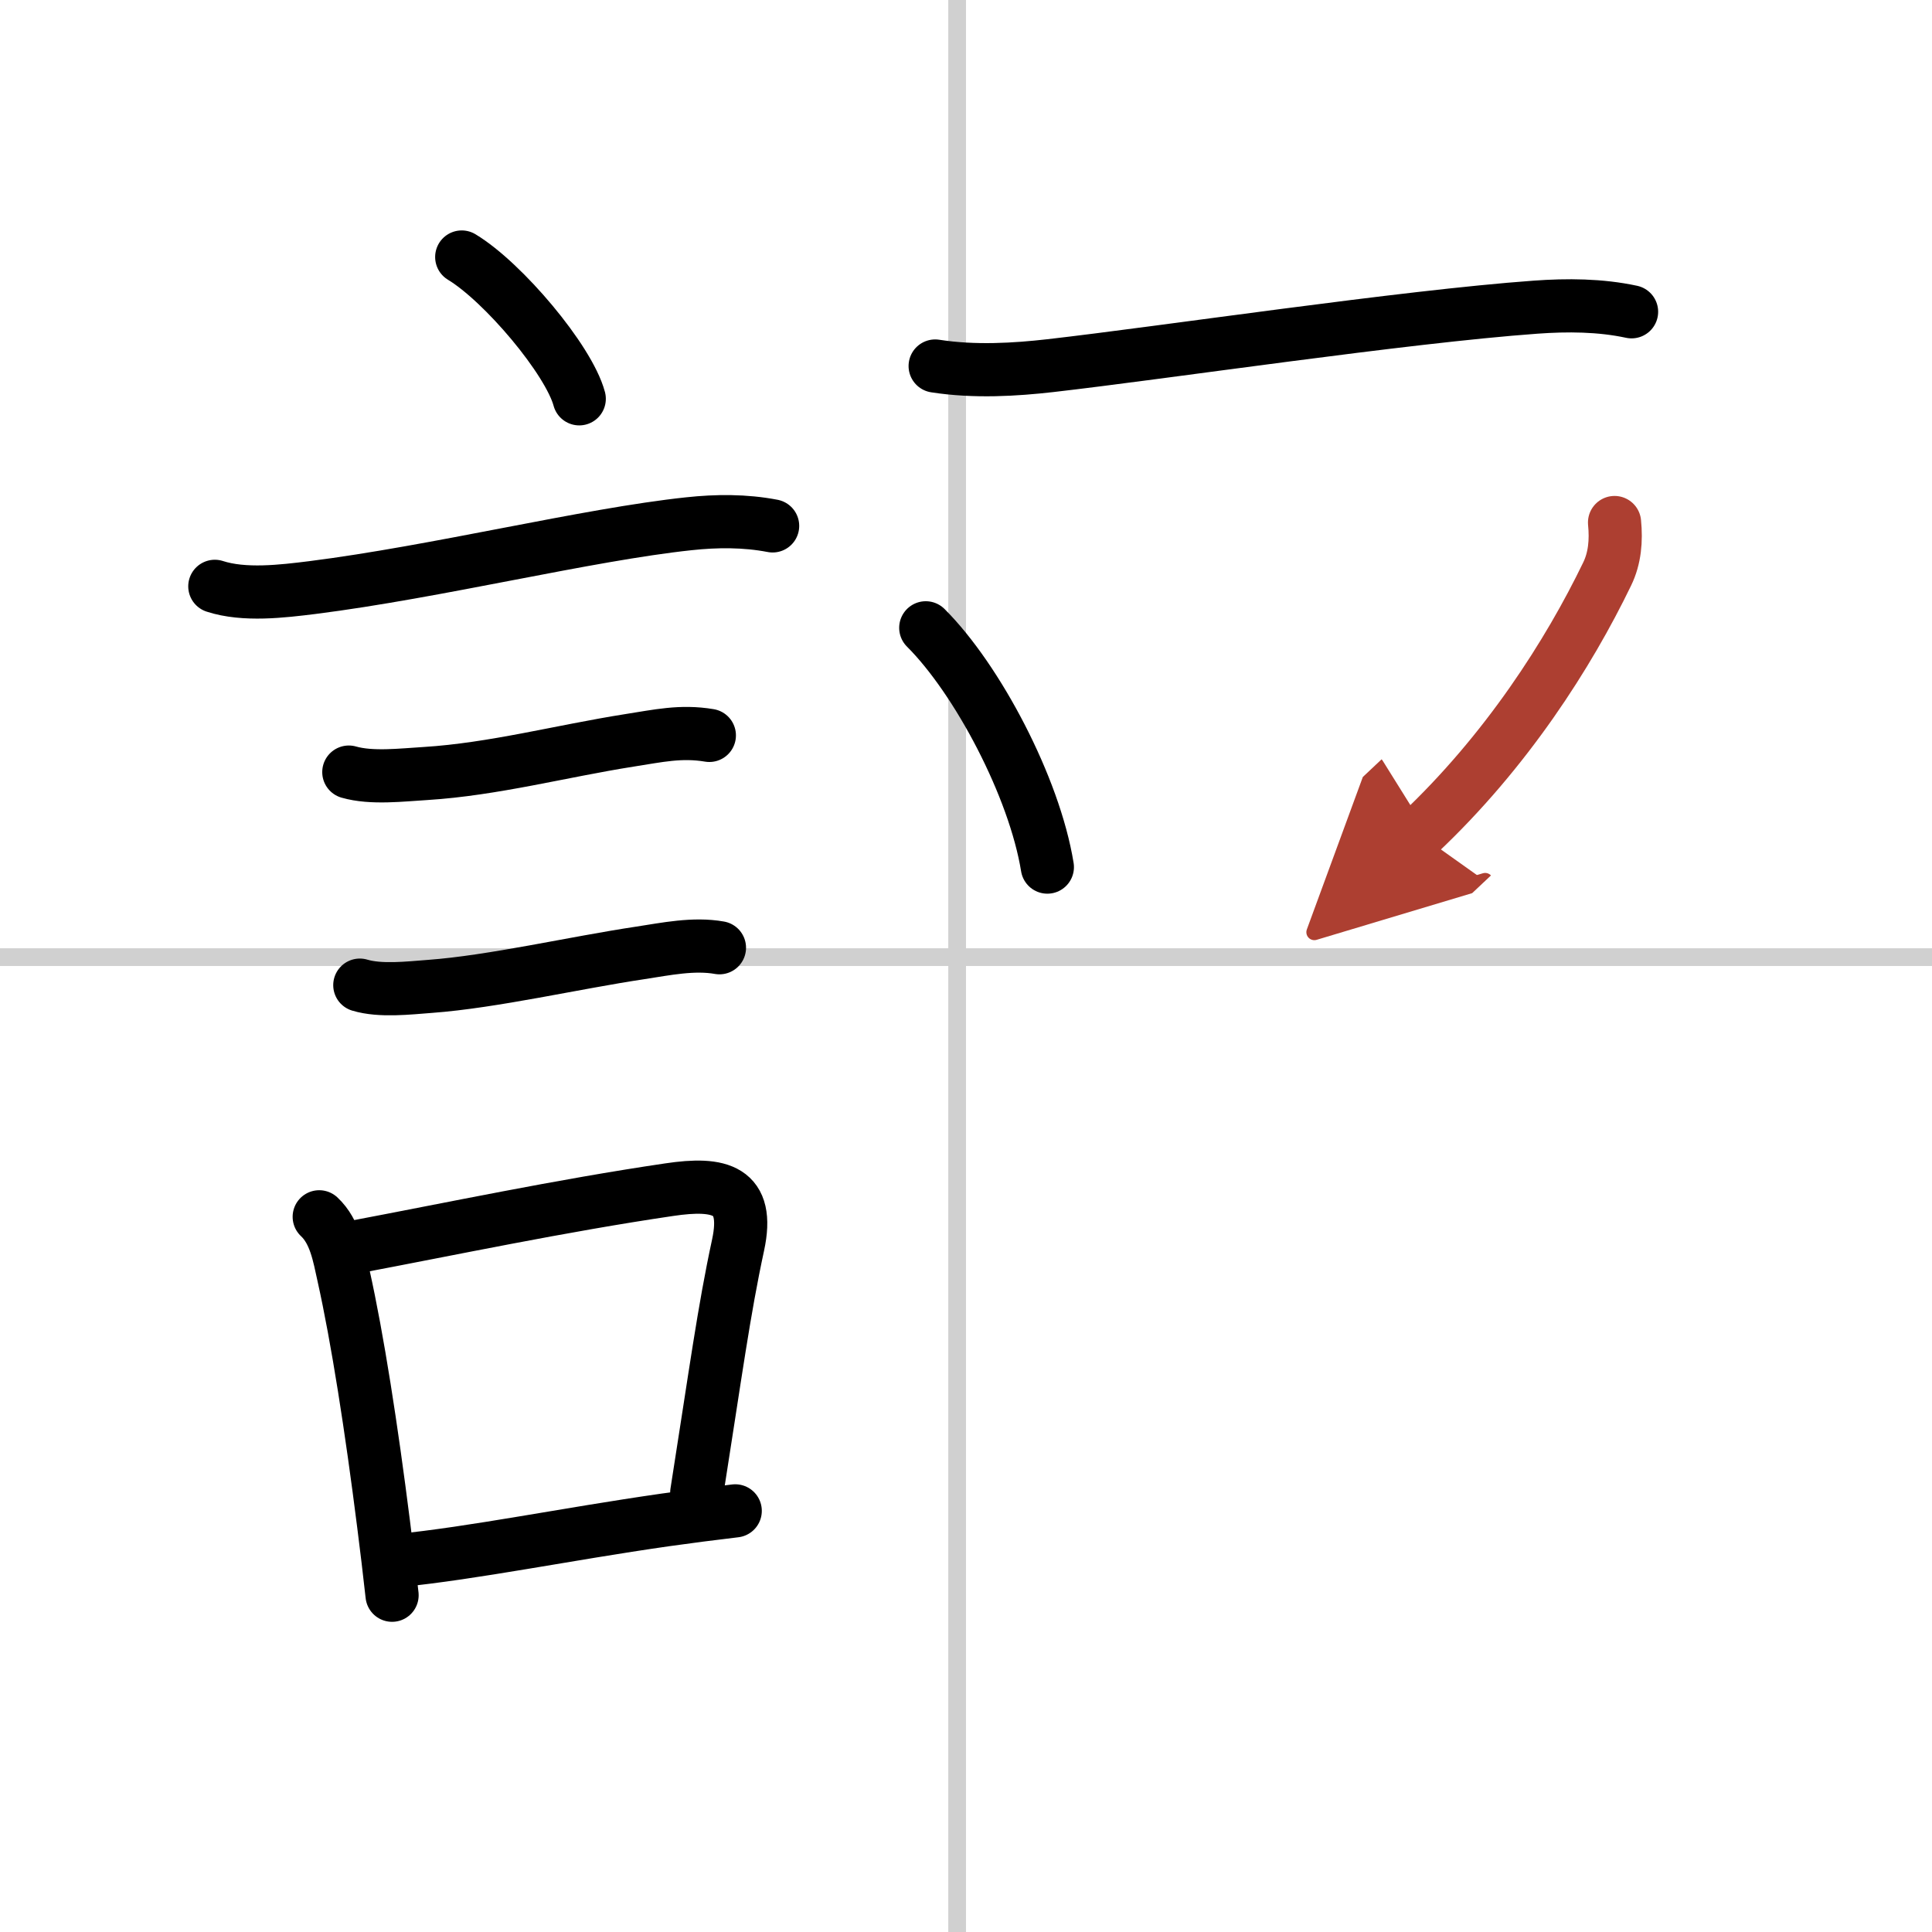 <svg width="400" height="400" viewBox="0 0 109 109" xmlns="http://www.w3.org/2000/svg"><defs><marker id="a" markerWidth="4" orient="auto" refX="1" refY="5" viewBox="0 0 10 10"><polyline points="0 0 10 5 0 10 1 5" fill="#ad3f31" stroke="#ad3f31"/></marker></defs><g fill="none" stroke="#000" stroke-linecap="round" stroke-linejoin="round" stroke-width="3"><rect width="100%" height="100%" fill="#fff" stroke="#fff"/><line x1="54" x2="54" y2="109" stroke="#d0d0d0" stroke-width="1"/><line x2="109" y1="54" y2="54" stroke="#d0d0d0" stroke-width="1"/><path d="m26.05 14.5c2.34 1.41 6.04 5.8 6.63 8"/><path d="m12.12 33.08c1.66 0.54 3.81 0.28 5.5 0.07 7.04-0.89 15.51-2.99 21.24-3.6 1.57-0.17 3.17-0.18 4.73 0.12"/><path d="m19.68 43.56c1.29 0.37 2.99 0.16 4.33 0.08 3.83-0.24 7.64-1.26 11.5-1.87 1.61-0.25 2.9-0.55 4.51-0.28"/><path d="m20.3 55.58c1.16 0.35 2.76 0.16 3.96 0.07 3.54-0.26 8.19-1.34 11.87-1.89 1.44-0.22 3.01-0.55 4.46-0.29"/><path d="m18.01 68.65c0.9 0.84 1.12 2.18 1.37 3.31 0.79 3.54 1.58 8.63 2.26 14.02 0.17 1.33 0.33 2.67 0.48 4.02"/><path d="m19.94 70.37c5.41-1.02 11.7-2.35 17.81-3.25 2.87-0.43 4.57-0.02 3.89 3.13-0.8 3.7-1.26 7.17-2.33 13.96"/><path d="m22.42 88.05c4.39-0.44 9.41-1.48 15.12-2.3 1.28-0.18 2.59-0.35 3.94-0.51"/><path d="m52.76 20.65c2.24 0.35 4.55 0.2 6.49-0.02 6.48-0.74 19.92-2.76 27.38-3.3 1.79-0.13 3.65-0.12 5.42 0.26"/><path d="m52.23 35.42c2.91 2.9 6.13 8.99 6.86 13.5"/><path d="m91.09 29.48c0.1 1.01 0.02 2.01-0.42 2.91-2.17 4.49-5.67 9.99-10.62 14.65" marker-end="url(#a)" stroke="#ad3f31"/></g></svg>
